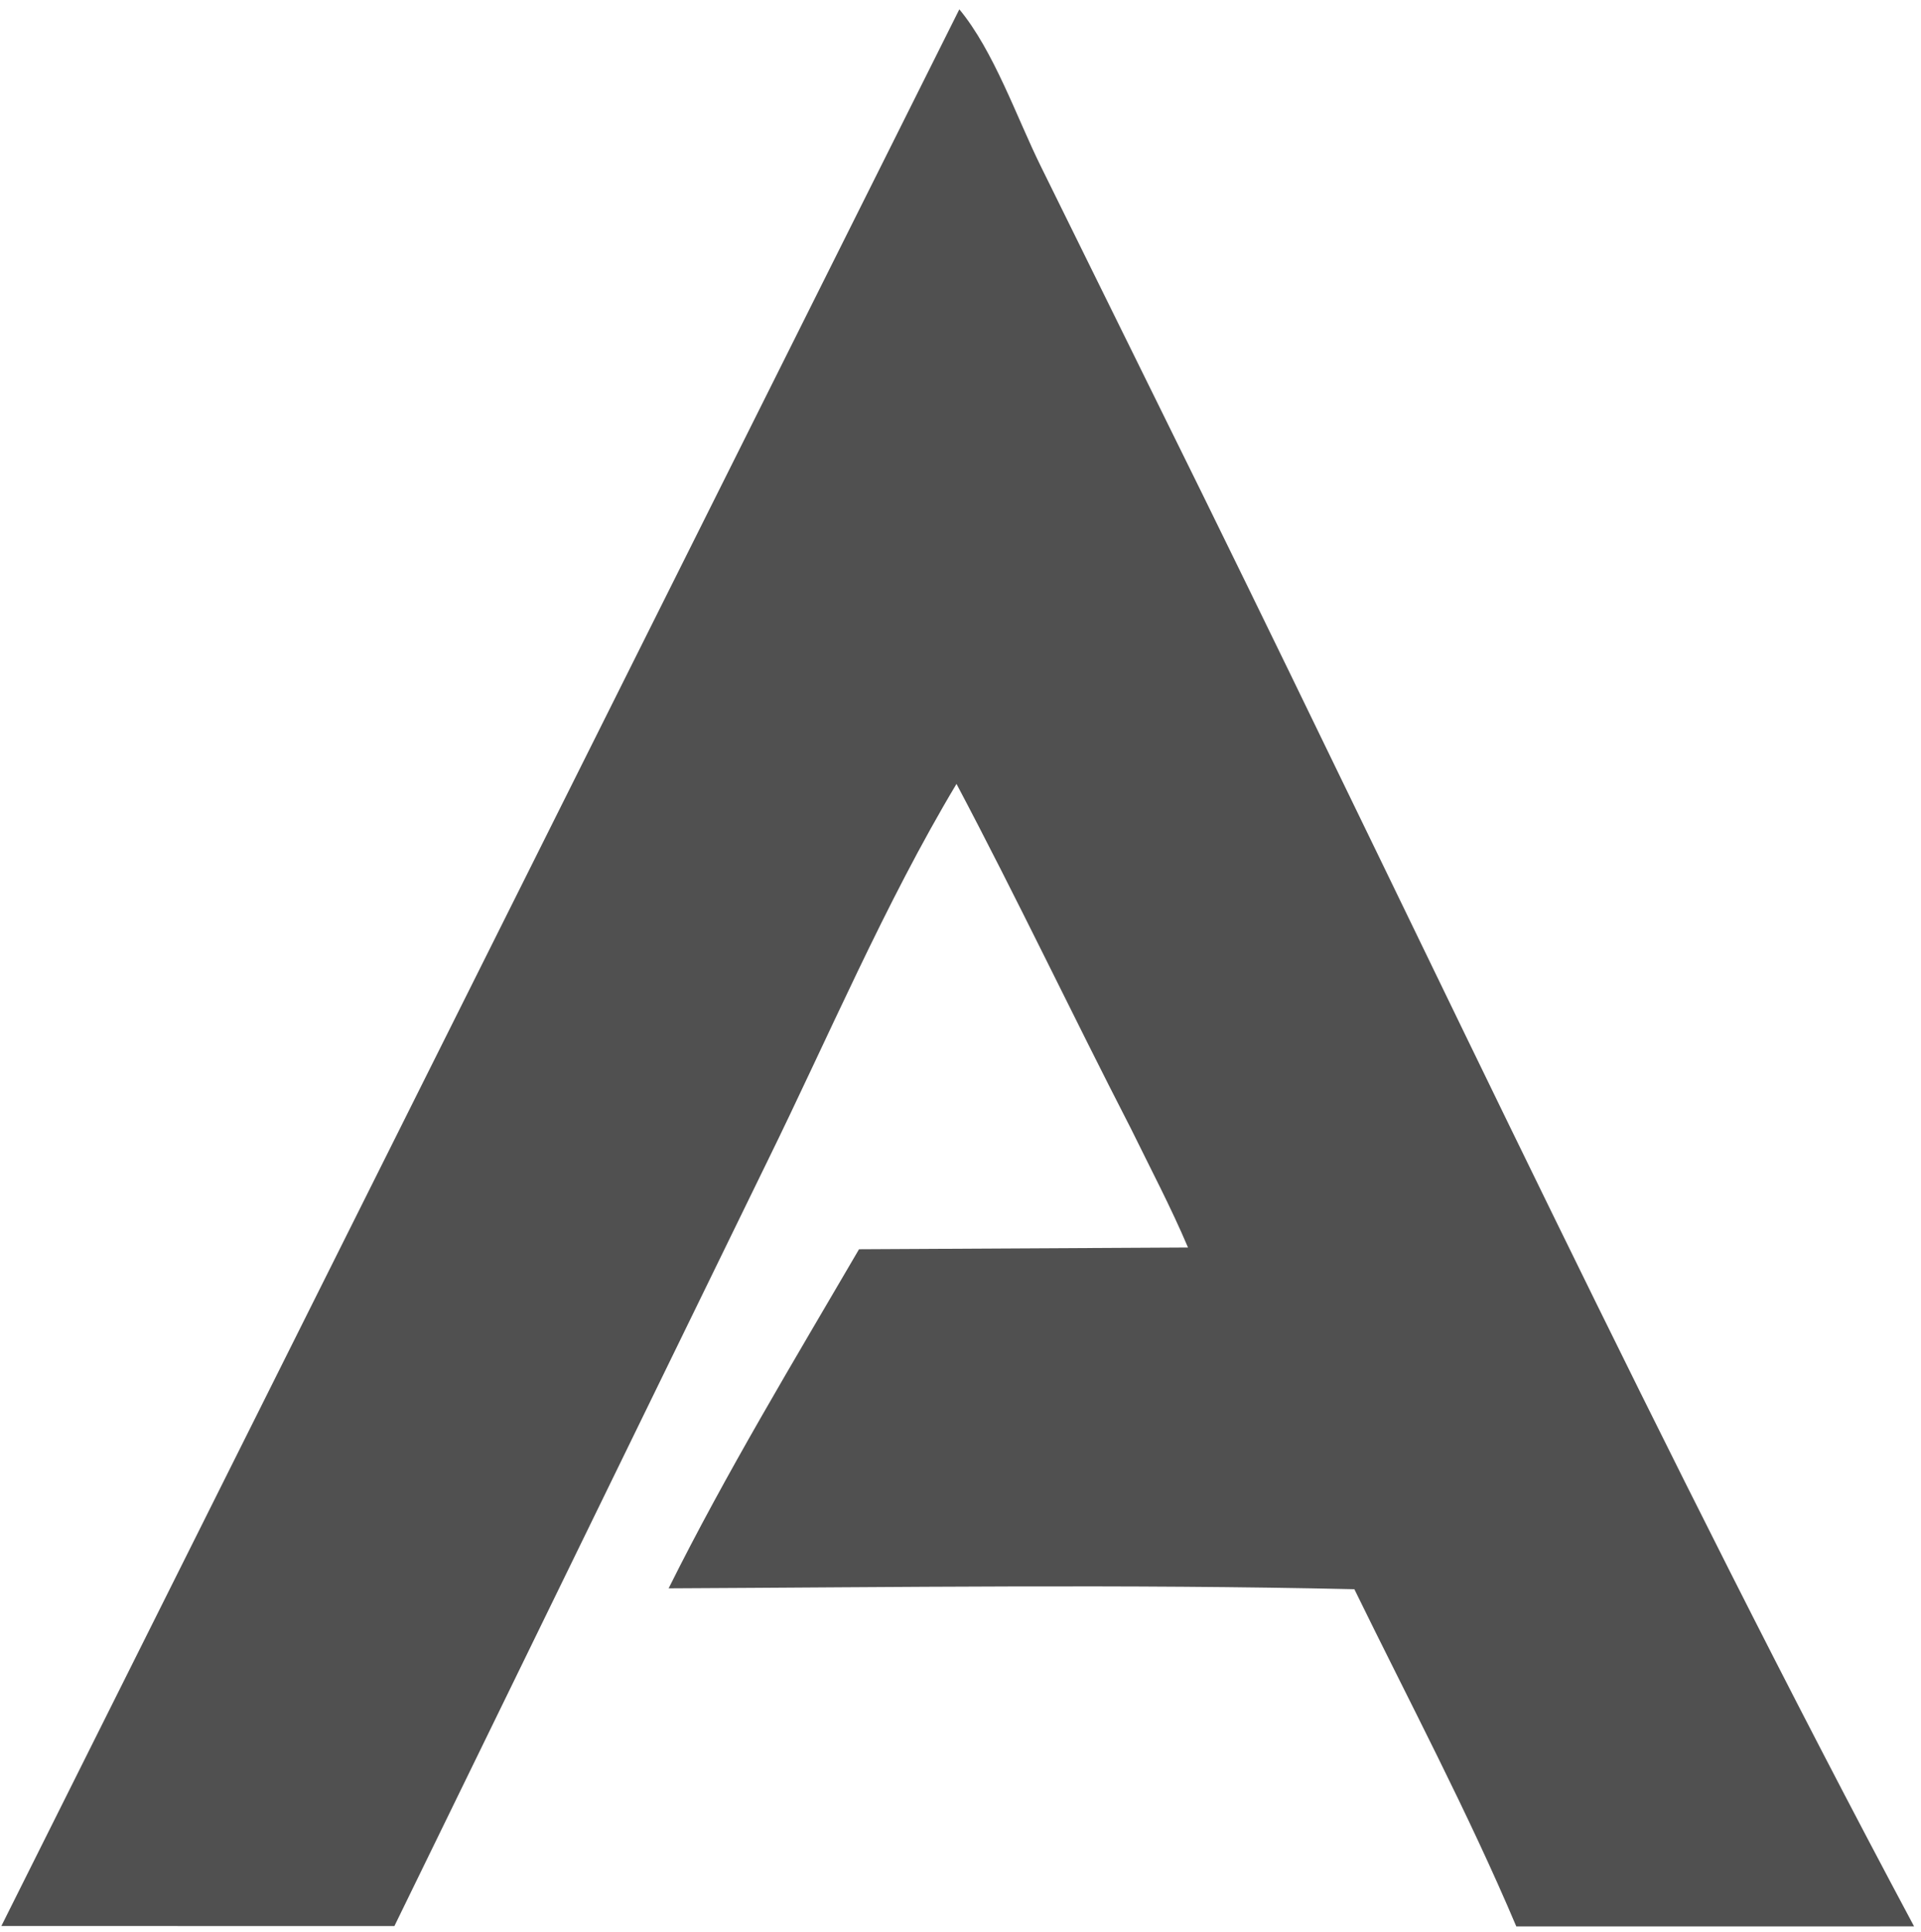 <?xml version="1.0" encoding="UTF-8"?> <svg xmlns="http://www.w3.org/2000/svg" width="180" height="181" viewBox="0 0 180 181" fill="none"><path d="M89.891 0.873C93.132 4.791 95.244 10.954 97.527 15.586L112.674 46.309C134.68 91.089 155.833 136.482 179.351 180.482L142.079 180.486C137.541 169.763 132.015 159.358 126.905 148.893C105.51 148.412 84.054 148.709 62.652 148.81C68.031 138.005 74.411 127.469 80.492 117.042L111.317 116.878C109.72 113.114 107.791 109.457 105.992 105.784C100.463 95.04 95.279 84.125 89.625 73.443C82.937 84.604 77.626 97.144 71.887 108.835L36.956 180.451L0.127 180.447L89.891 0.873Z" fill="#505050"></path></svg> 